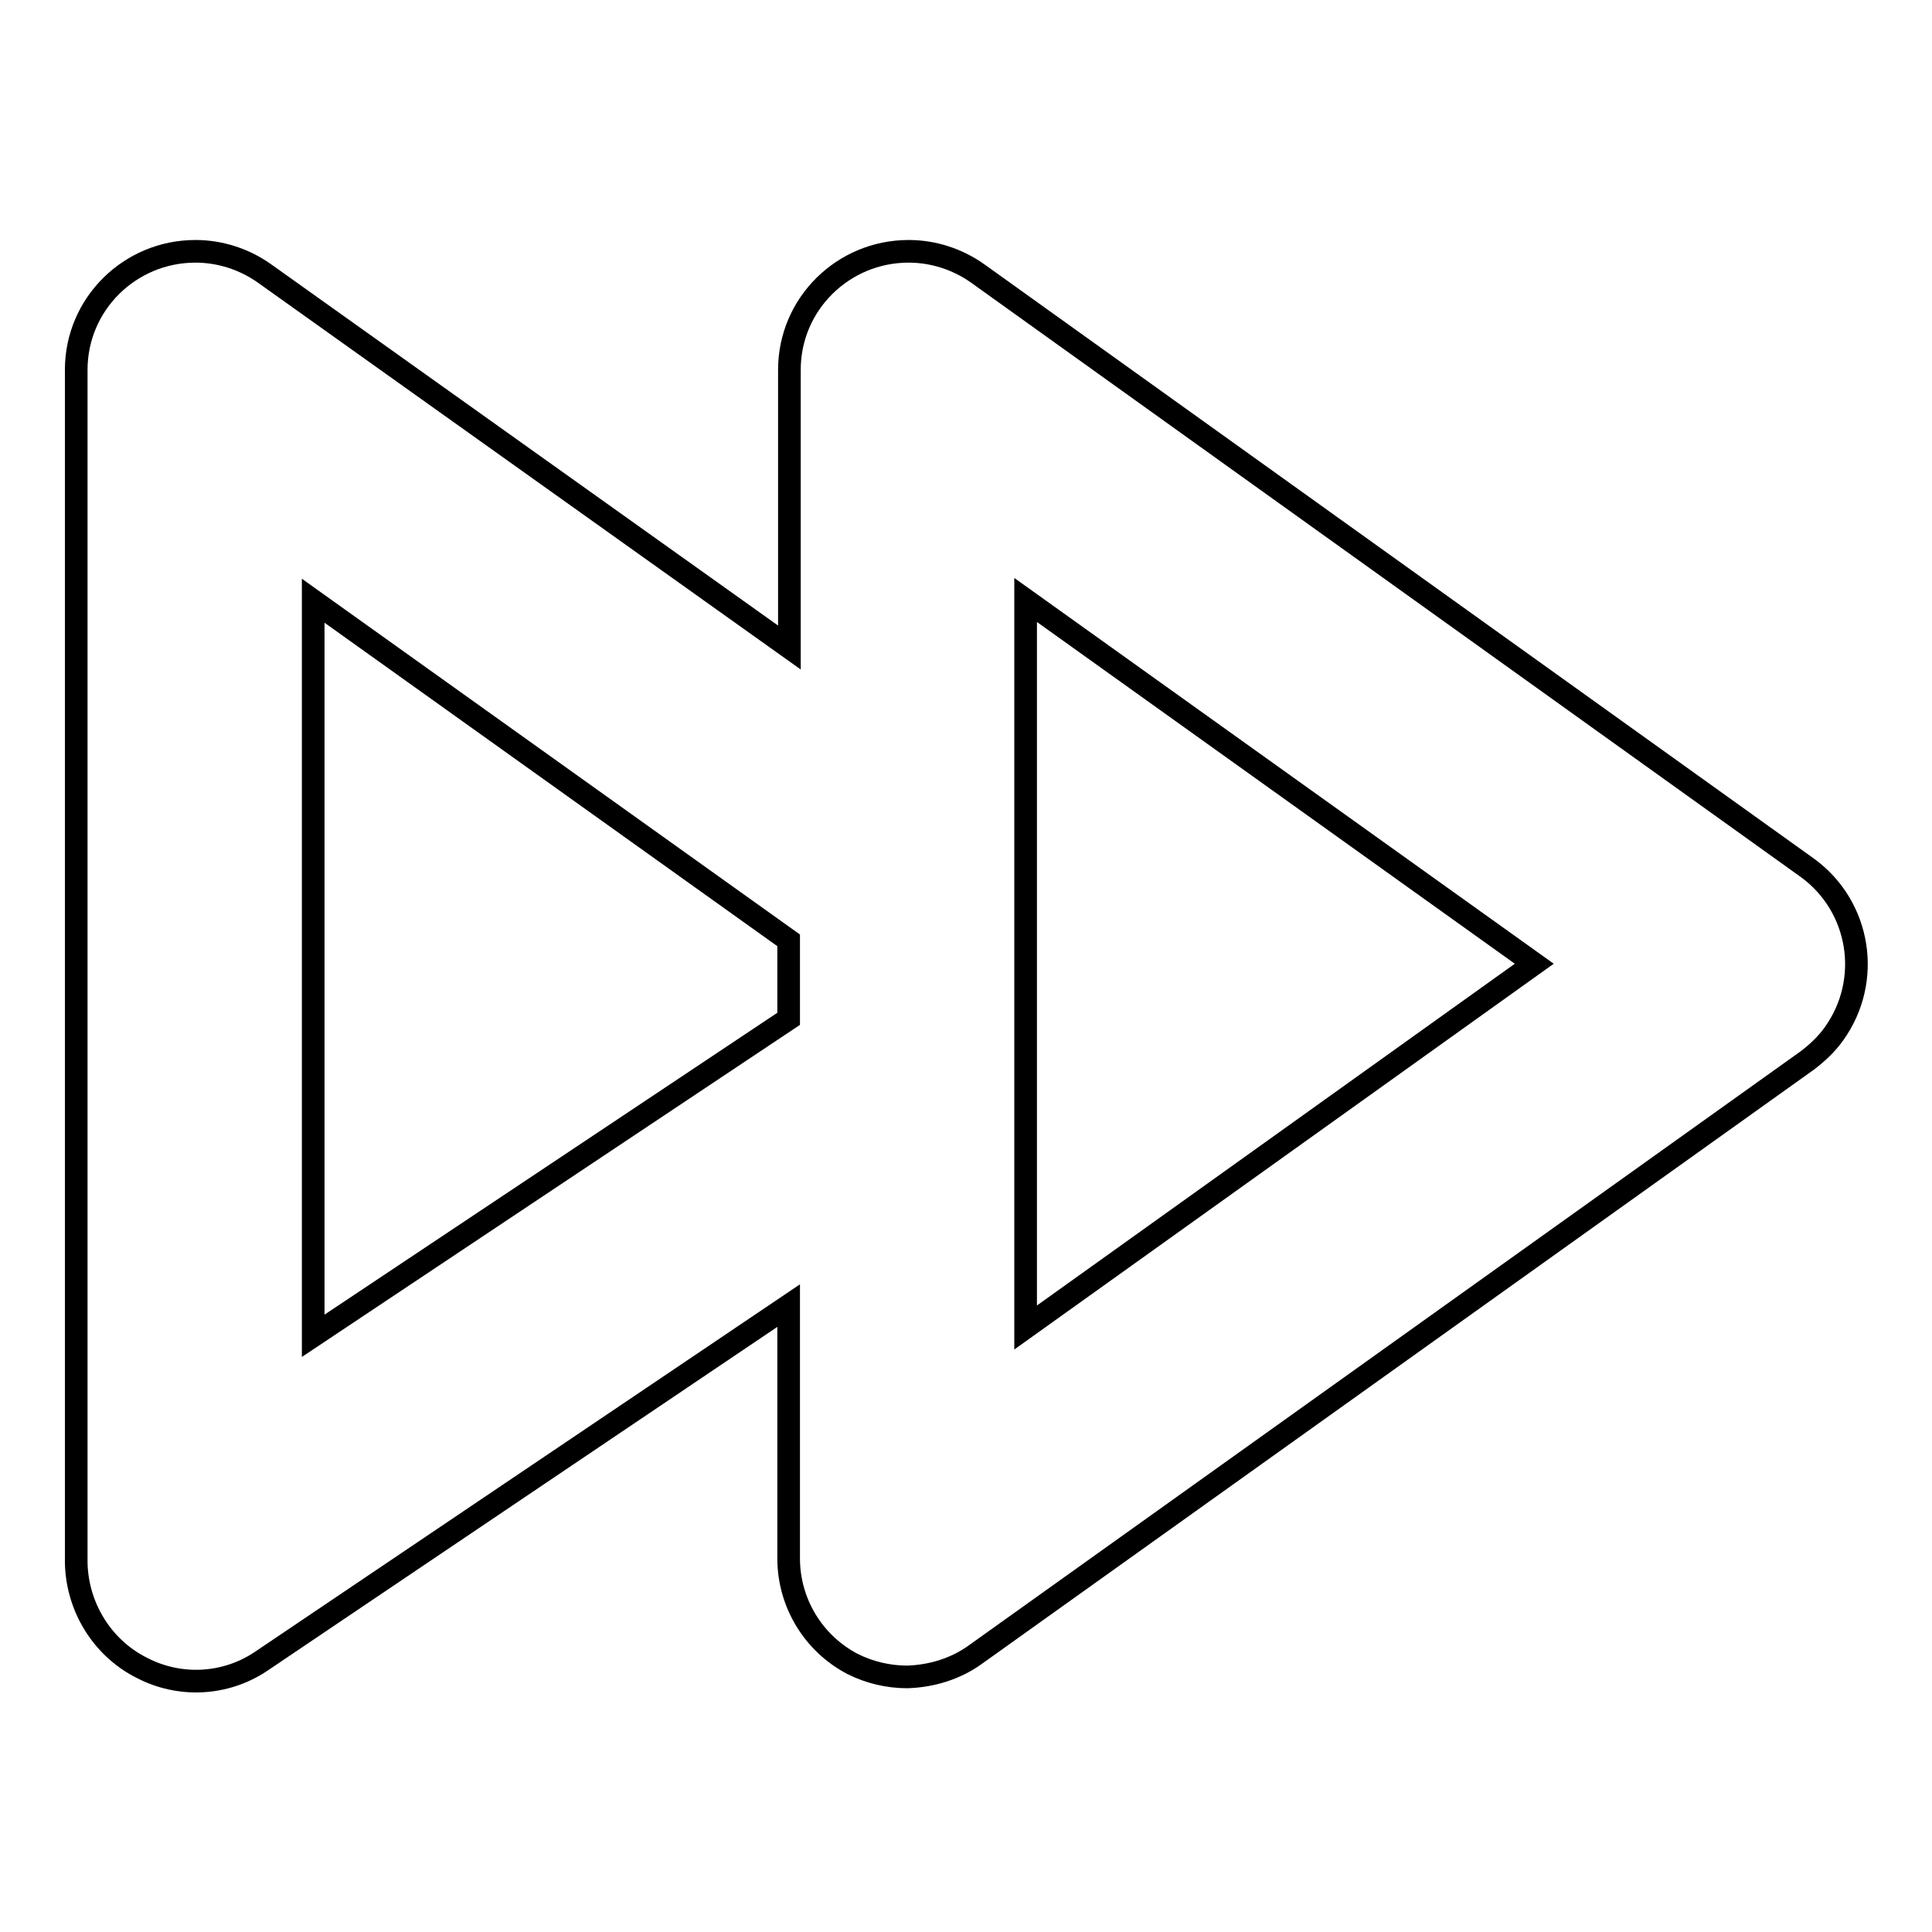 <?xml version="1.0" encoding="utf-8"?>
<!-- Svg Vector Icons : http://www.onlinewebfonts.com/icon -->
<!DOCTYPE svg PUBLIC "-//W3C//DTD SVG 1.1//EN" "http://www.w3.org/Graphics/SVG/1.1/DTD/svg11.dtd">
<svg version="1.1" xmlns="http://www.w3.org/2000/svg" xmlns:xlink="http://www.w3.org/1999/xlink" x="0px" y="0px" viewBox="0 0 256 256" enable-background="new 0 0 256 256" xml:space="preserve">
<g> <path stroke-width="3" fill-opacity="0" stroke="#000000"  d="M120.2,222.2c-2.5,0-5-0.6-7.2-1.7c-5.2-2.7-8.5-8.1-8.5-14v-33.5l-70,47.2c-4.7,3.1-10.7,3.4-15.7,0.8 c-5.4-2.7-8.8-8.4-8.7-14.5V49c0-8.7,7.1-15.7,15.8-15.7c3.2,0,6.4,1,9.1,2.9l69.6,49.6V49c0-8.7,7.1-15.7,15.8-15.7 c3.2,0,6.4,1,9.1,2.9L239.5,115c7,5.1,8.6,14.9,3.5,22c-1,1.4-2.2,2.5-3.5,3.5l-110.2,78.7C126.7,221.1,123.5,222.1,120.2,222.2z  M41.5,79.6V177l63-42v-10.4L41.5,79.6z M135.9,175.9l67.4-48.2l-67.4-48.2V175.9z"/></g>
</svg>